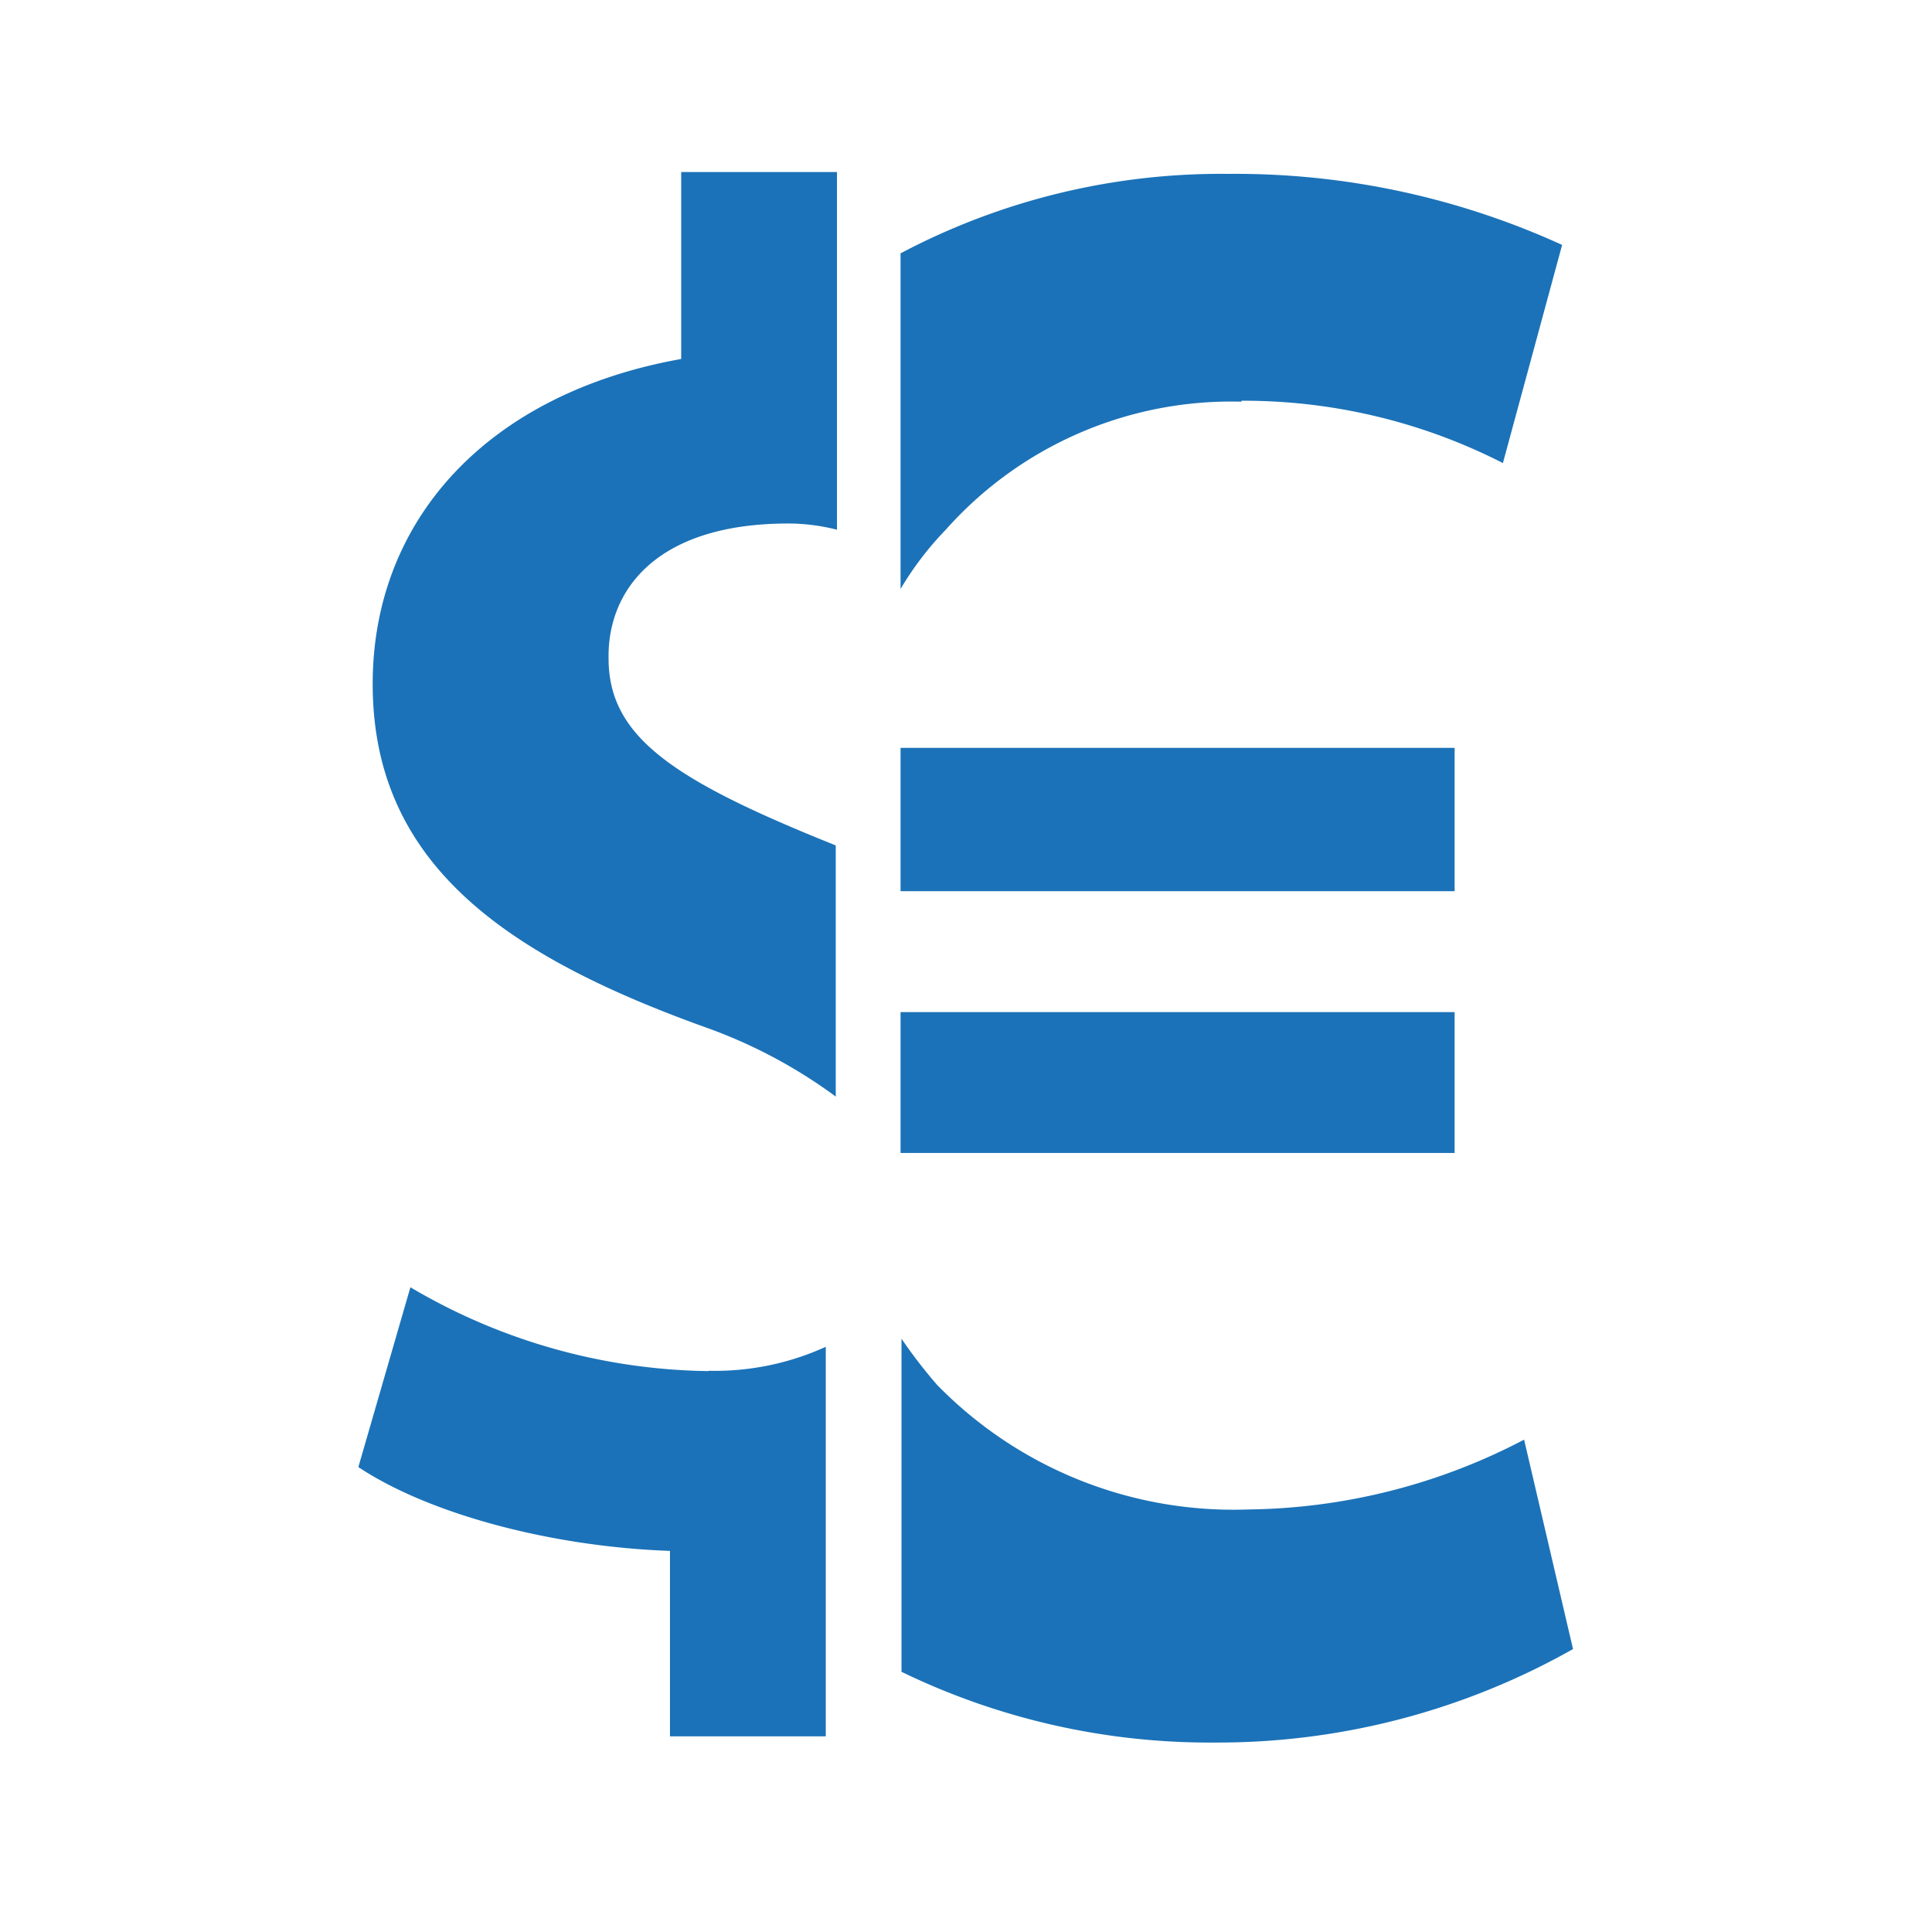 <svg xmlns="http://www.w3.org/2000/svg" viewBox="0 0 62 62"><defs><style>.cls-1{fill:none;}.cls-2{fill:#1b72b8;fill-rule:evenodd;}</style></defs><g id="Vrstva_2" data-name="Vrstva 2"><g id="Vrstva_1-2" data-name="Vrstva 1"><rect class="cls-1" width="62" height="62"/><path class="cls-2" d="M46.68,32.48H28.9V37H46.68ZM22.72,44a19.25,19.25,0,0,1-9.55-2.69L11.5,47.08c2.21,1.47,6.09,2.55,10,2.69v5.95h5V43.22a8.55,8.55,0,0,1-3.74.77ZM25.3,16.8a6.3,6.3,0,0,1,1.56.2V5.52h-5v6c-6.21,1.11-9.9,5.16-9.9,10.43,0,5.73,4.2,8.68,10.63,11a16.19,16.19,0,0,1,4.23,2.24v-8s0,0,0-.06c-5.22-2.09-7.29-3.48-7.29-6C19.49,19,21,16.8,25.3,16.8ZM48.91,46.2a19.5,19.5,0,0,1-8.84,2.24,13.29,13.29,0,0,1-10-4,16,16,0,0,1-1.14-1.48V53.65A22.67,22.67,0,0,0,39,55.92a23.16,23.16,0,0,0,11.48-3ZM46.68,24H28.9V28.6H46.68ZM39.84,12.86a18.29,18.29,0,0,1,8.39,2l1.9-7A25.23,25.23,0,0,0,39.42,5.58,22,22,0,0,0,28.9,8.13V18.9A10.25,10.25,0,0,1,30.35,17a12.26,12.26,0,0,1,9.49-4.11Z"/></g></g></svg>